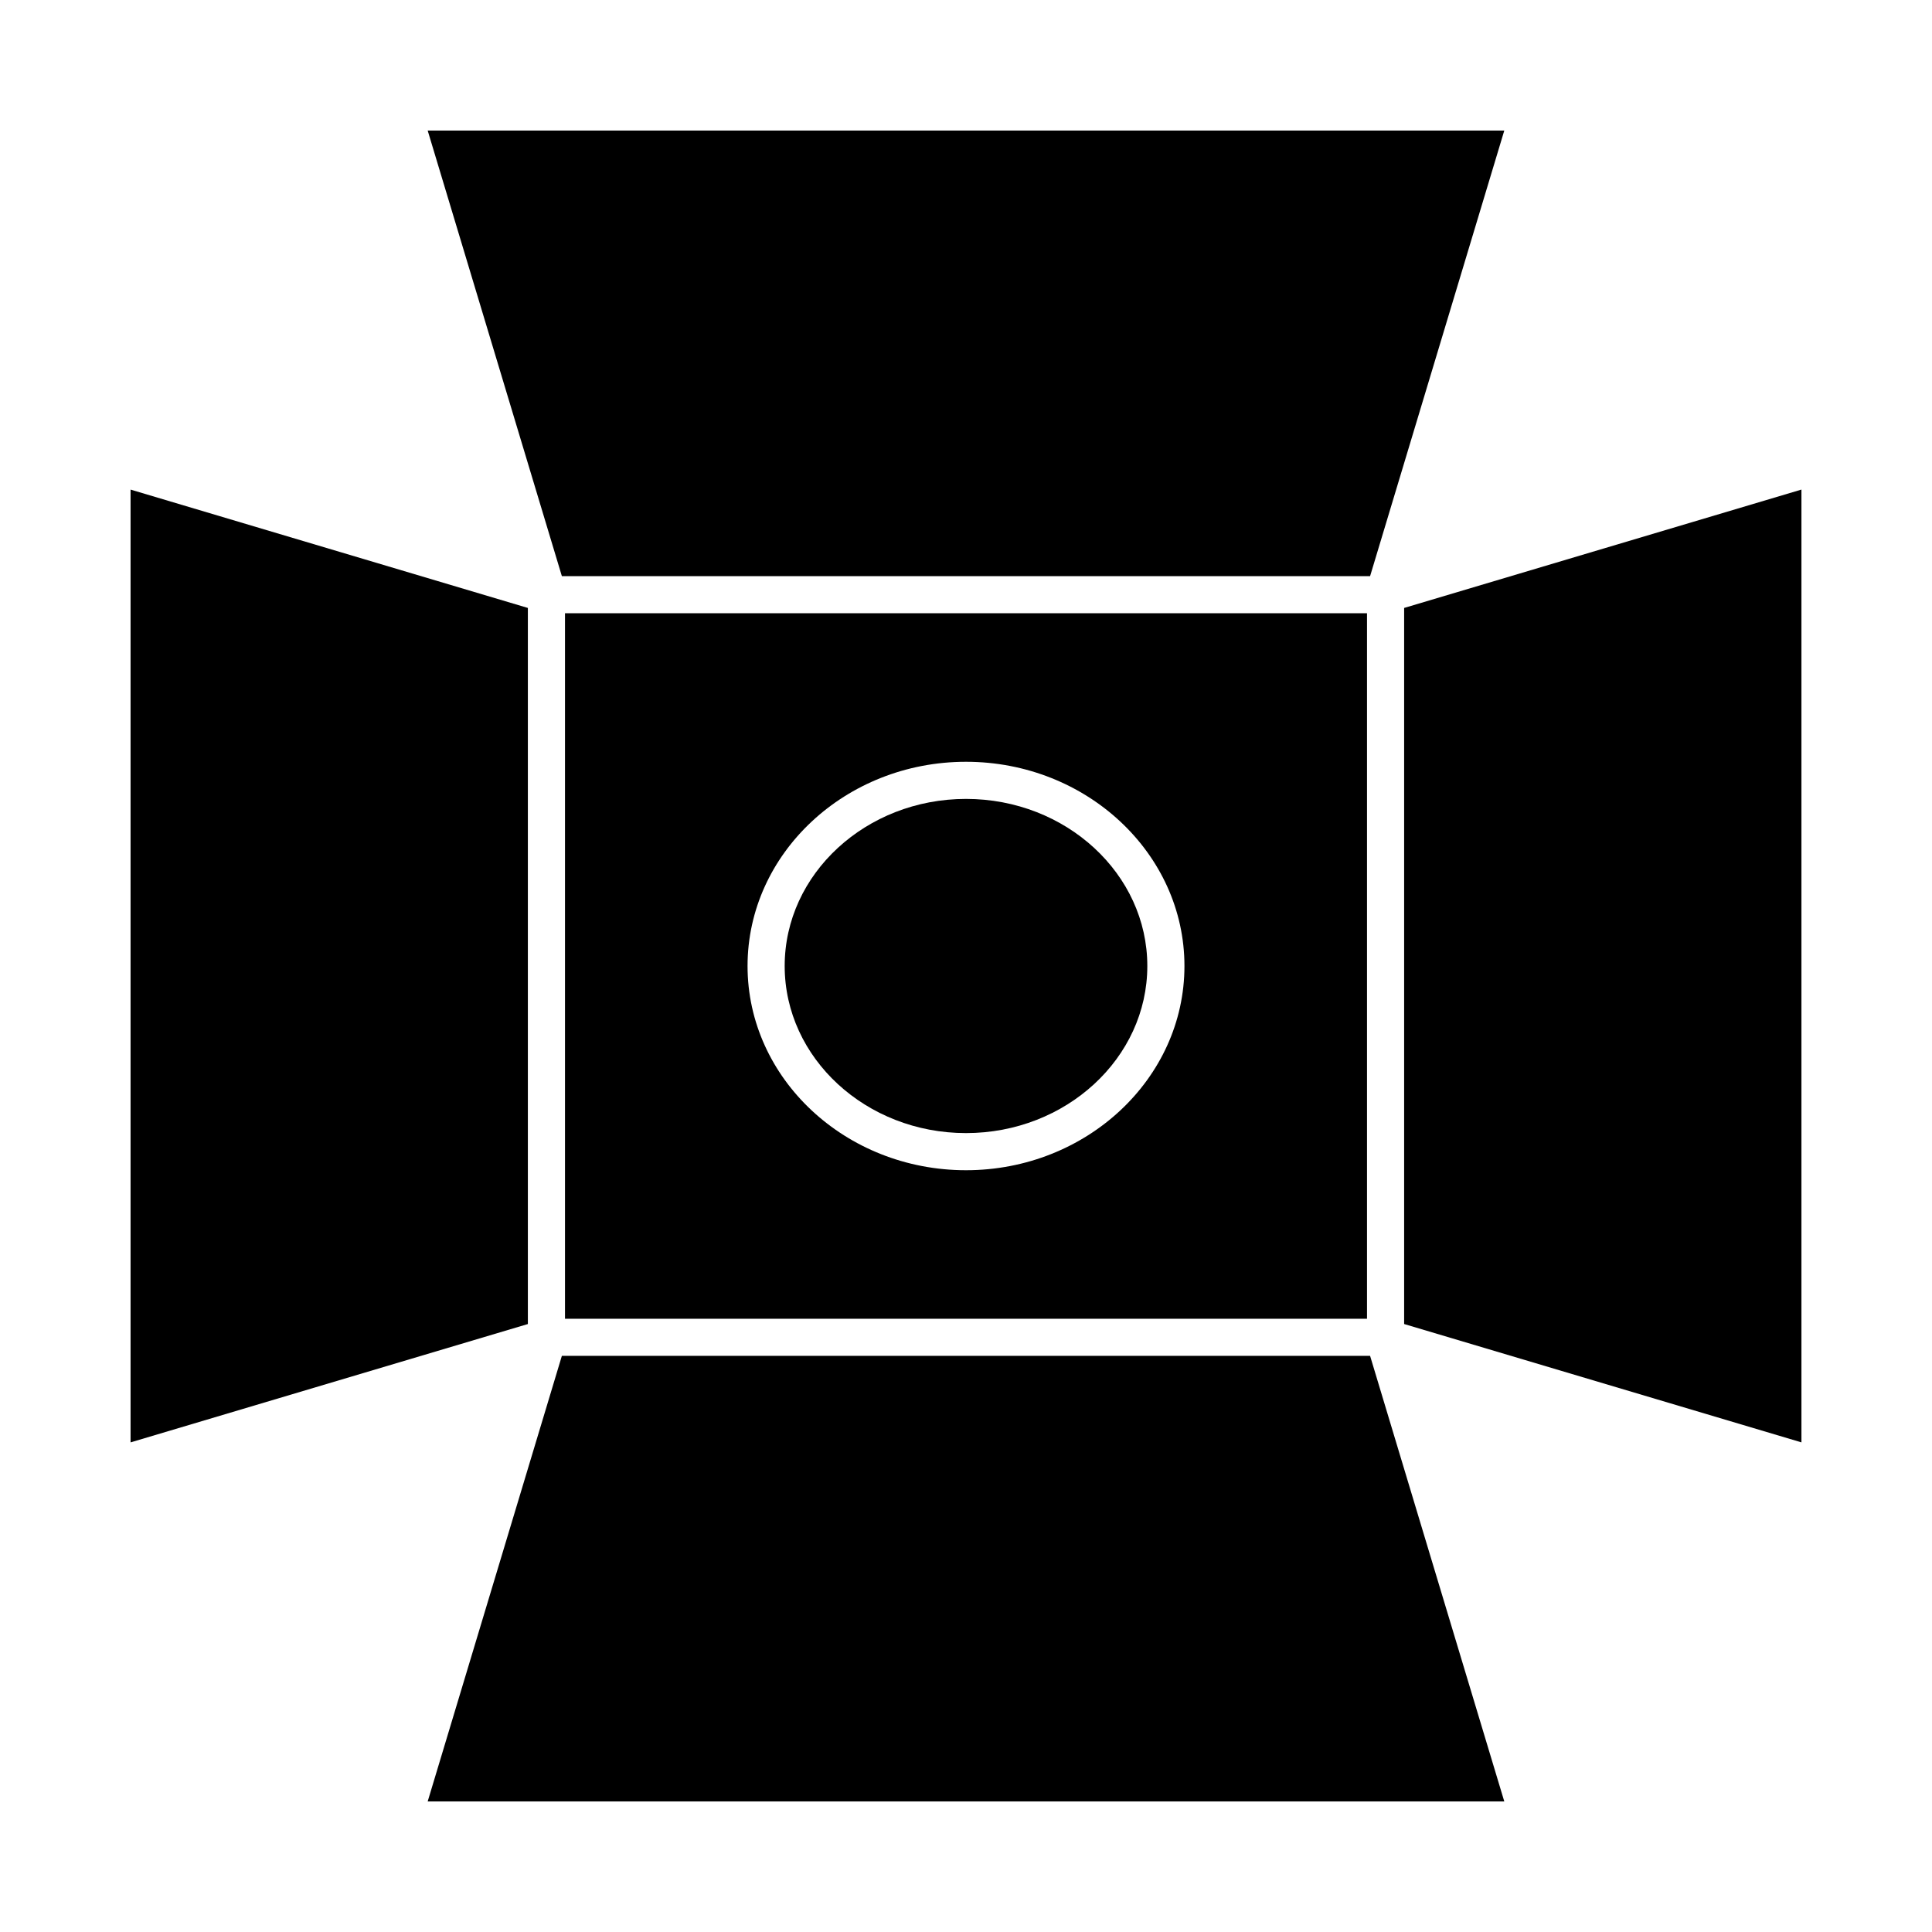 <?xml version="1.0" encoding="UTF-8"?>
<!-- Uploaded to: SVG Repo, www.svgrepo.com, Generator: SVG Repo Mixer Tools -->
<svg fill="#000000" width="800px" height="800px" version="1.1" viewBox="144 144 512 512" xmlns="http://www.w3.org/2000/svg">
 <g>
  <path d="m283.89 305.11-105.29-31.363v252.5l105.29-31.363z"/>
  <path d="m506.27 493.48v-186.96h-212.54v186.96zm-106.27-147.6c31.922 0 57.891 24.277 57.891 54.121s-25.969 54.121-57.891 54.121-57.891-24.277-57.891-54.121 25.969-54.121 57.891-54.121z"/>
  <path d="m400 444.28c26.496 0 48.051-19.863 48.051-44.281 0-24.418-21.555-44.281-48.051-44.281s-48.051 19.863-48.051 44.281c0 24.418 21.555 44.281 48.051 44.281z"/>
  <path d="m507.09 296.68 35.562-118.08h-285.31l35.559 118.08z"/>
  <path d="m292.9 503.32-35.559 118.08h285.31l-35.562-118.08z"/>
  <path d="m516.11 305.11v189.77l105.29 31.363v-252.5z"/>
 </g>
</svg>